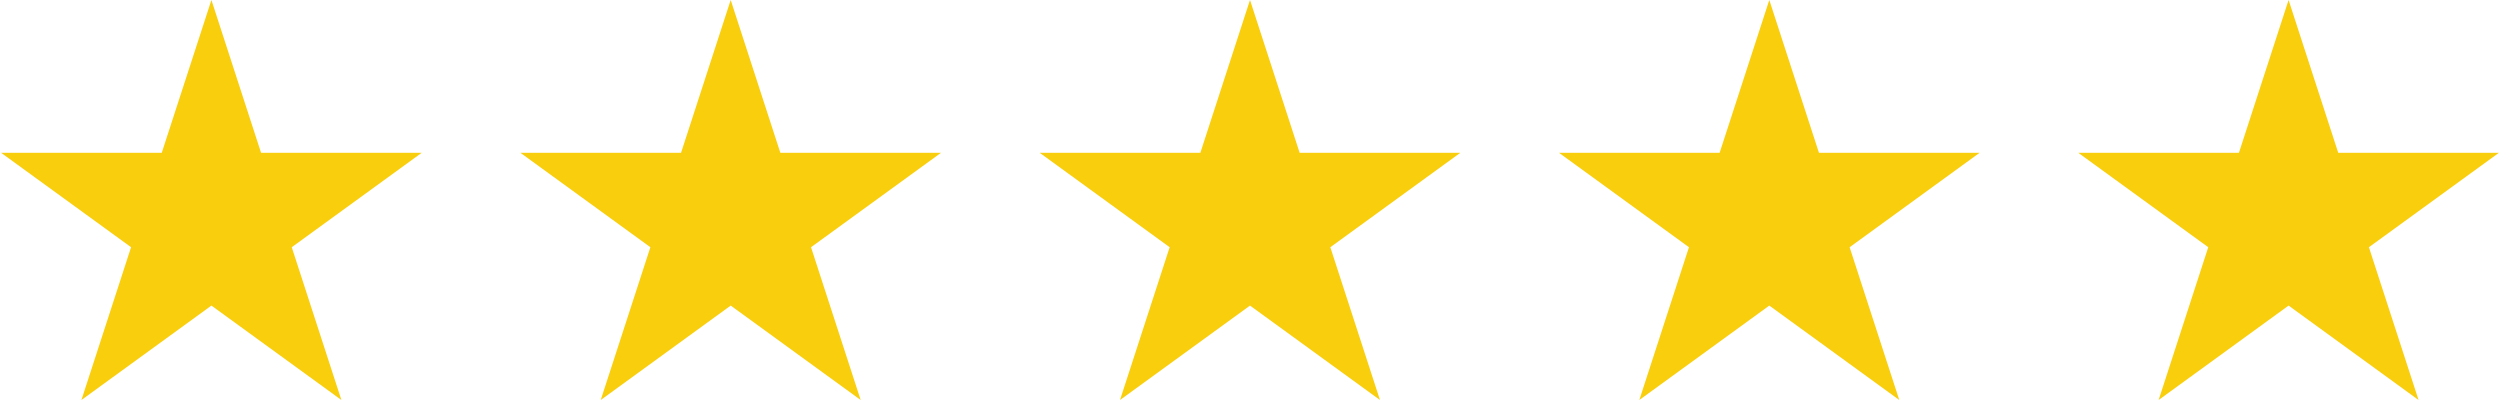 <svg id="Layer_1" data-name="Layer 1" xmlns="http://www.w3.org/2000/svg" width="1.65in" height="0.264in" viewBox="0 0 118.794 19.024">
  <g>
    <polygon points="10.002 0 12.363 7.267 20.003 7.267 13.822 11.758 16.183 19.024 10.002 14.533 3.82 19.024 6.181 11.758 0 7.267 7.64 7.267 10.002 0" fill="#f8ce0d"/>
    <polygon points="34.699 0 37.06 7.267 44.701 7.267 38.519 11.758 40.88 19.024 34.699 14.533 28.518 19.024 30.879 11.758 24.698 7.267 32.338 7.267 34.699 0" fill="#f8ce0d"/>
    <polygon points="59.397 0 61.758 7.267 69.399 7.267 63.217 11.758 65.578 19.024 59.397 14.533 53.215 19.024 55.576 11.758 49.395 7.267 57.036 7.267 59.397 0" fill="#f8ce0d"/>
    <polygon points="84.095 0 86.456 7.267 94.096 7.267 87.915 11.758 90.276 19.024 84.095 14.533 77.913 19.024 80.274 11.758 74.093 7.267 81.733 7.267 84.095 0" fill="#f8ce0d"/>
    <polygon points="108.792 0 111.153 7.267 118.794 7.267 112.612 11.758 114.973 19.024 108.792 14.533 102.611 19.024 104.972 11.758 98.79 7.267 106.431 7.267 108.792 0" fill="#f8ce0d"/>
  </g>
</svg>
